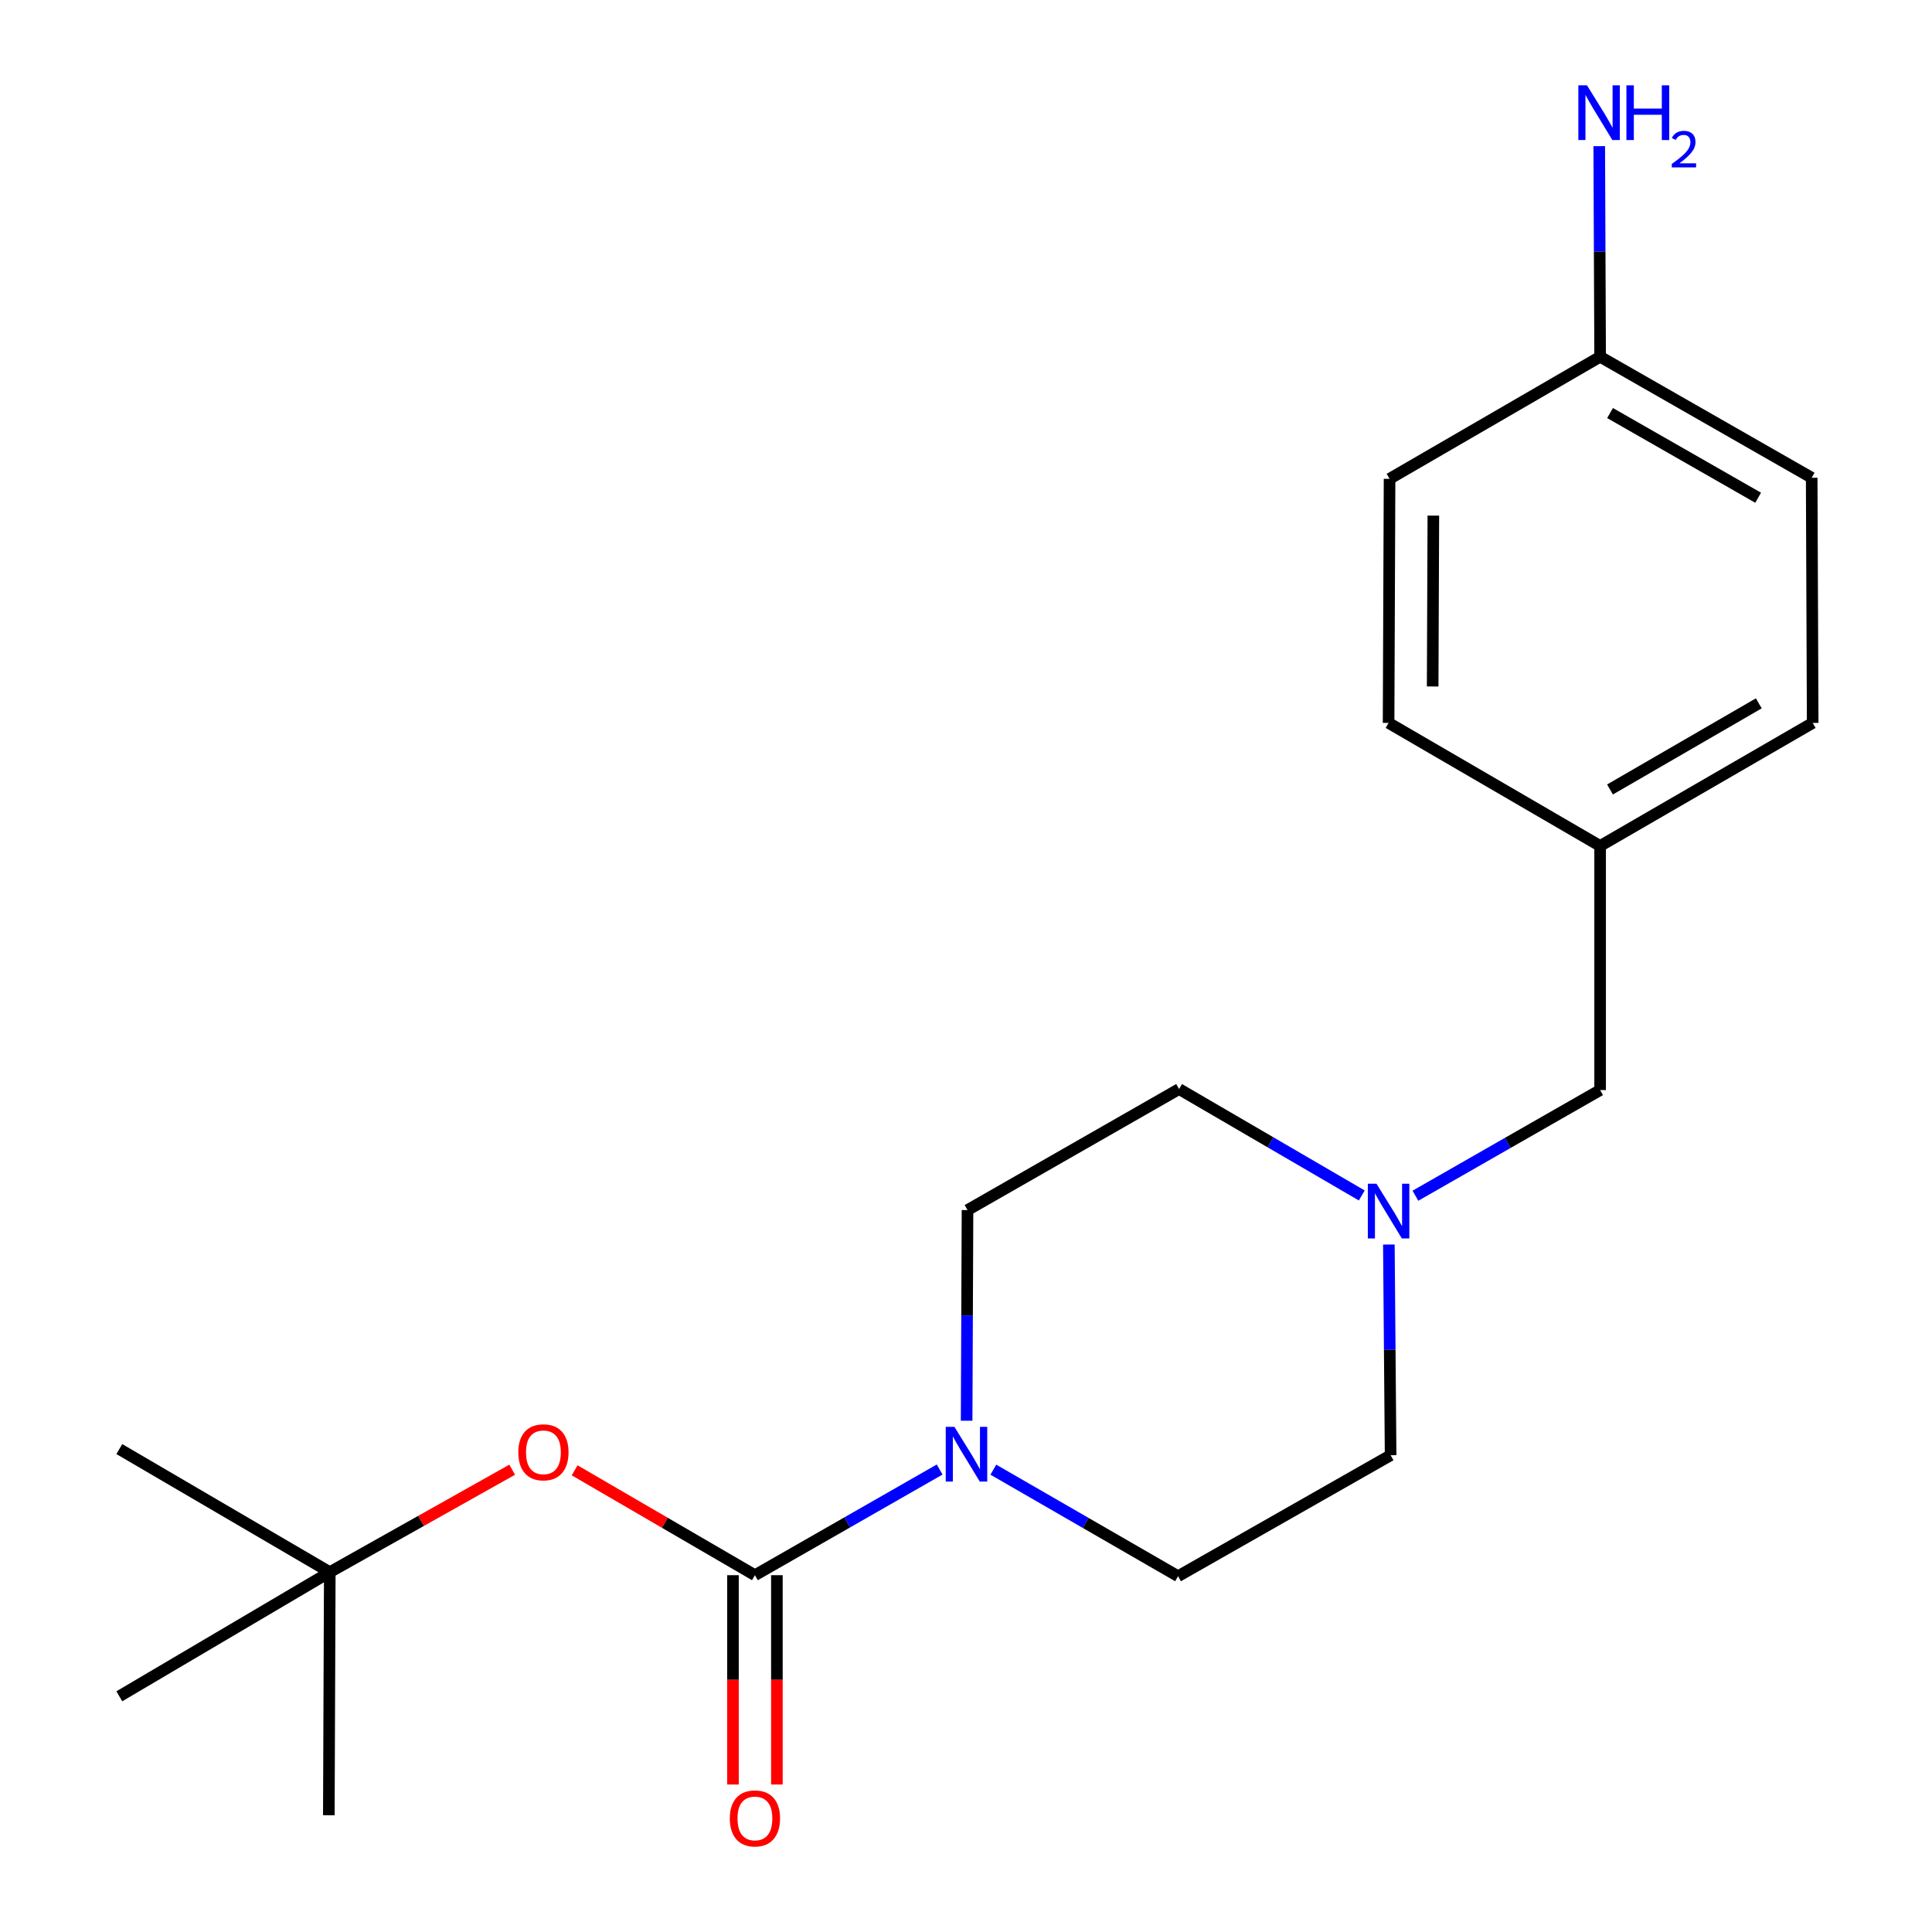<?xml version='1.0' encoding='iso-8859-1'?>
<svg version='1.1' baseProfile='full'
              xmlns='http://www.w3.org/2000/svg'
                      xmlns:rdkit='http://www.rdkit.org/xml'
                      xmlns:xlink='http://www.w3.org/1999/xlink'
                  xml:space='preserve'
width='1000px' height='1000px' viewBox='0 0 1000 1000'>
<!-- END OF HEADER -->
<rect style='opacity:1.0;fill:#FFFFFF;stroke:none' width='1000' height='1000' x='0' y='0'> </rect>
<path class='bond-0' d='M 390.749,815.315 L 438.554,787.971' style='fill:none;fill-rule:evenodd;stroke:#000000;stroke-width:6px;stroke-linecap:butt;stroke-linejoin:miter;stroke-opacity:1' />
<path class='bond-0' d='M 438.554,787.971 L 486.359,760.627' style='fill:none;fill-rule:evenodd;stroke:#0000FF;stroke-width:6px;stroke-linecap:butt;stroke-linejoin:miter;stroke-opacity:1' />
<path class='bond-1' d='M 390.749,815.315 L 344.093,788.175' style='fill:none;fill-rule:evenodd;stroke:#000000;stroke-width:6px;stroke-linecap:butt;stroke-linejoin:miter;stroke-opacity:1' />
<path class='bond-1' d='M 344.093,788.175 L 297.437,761.035' style='fill:none;fill-rule:evenodd;stroke:#FF0000;stroke-width:6px;stroke-linecap:butt;stroke-linejoin:miter;stroke-opacity:1' />
<path class='bond-3' d='M 379.379,815.315 L 379.379,869.488' style='fill:none;fill-rule:evenodd;stroke:#000000;stroke-width:6px;stroke-linecap:butt;stroke-linejoin:miter;stroke-opacity:1' />
<path class='bond-3' d='M 379.379,869.488 L 379.379,923.662' style='fill:none;fill-rule:evenodd;stroke:#FF0000;stroke-width:6px;stroke-linecap:butt;stroke-linejoin:miter;stroke-opacity:1' />
<path class='bond-3' d='M 402.119,815.315 L 402.119,869.488' style='fill:none;fill-rule:evenodd;stroke:#000000;stroke-width:6px;stroke-linecap:butt;stroke-linejoin:miter;stroke-opacity:1' />
<path class='bond-3' d='M 402.119,869.488 L 402.119,923.662' style='fill:none;fill-rule:evenodd;stroke:#FF0000;stroke-width:6px;stroke-linecap:butt;stroke-linejoin:miter;stroke-opacity:1' />
<path class='bond-4' d='M 514.153,760.698 L 561.955,788.272' style='fill:none;fill-rule:evenodd;stroke:#0000FF;stroke-width:6px;stroke-linecap:butt;stroke-linejoin:miter;stroke-opacity:1' />
<path class='bond-4' d='M 561.955,788.272 L 609.756,815.845' style='fill:none;fill-rule:evenodd;stroke:#000000;stroke-width:6px;stroke-linecap:butt;stroke-linejoin:miter;stroke-opacity:1' />
<path class='bond-5' d='M 500.325,735.361 L 500.554,680.849' style='fill:none;fill-rule:evenodd;stroke:#0000FF;stroke-width:6px;stroke-linecap:butt;stroke-linejoin:miter;stroke-opacity:1' />
<path class='bond-5' d='M 500.554,680.849 L 500.783,626.336' style='fill:none;fill-rule:evenodd;stroke:#000000;stroke-width:6px;stroke-linecap:butt;stroke-linejoin:miter;stroke-opacity:1' />
<path class='bond-6' d='M 265.1,760.715 L 217.896,787.232' style='fill:none;fill-rule:evenodd;stroke:#FF0000;stroke-width:6px;stroke-linecap:butt;stroke-linejoin:miter;stroke-opacity:1' />
<path class='bond-6' d='M 217.896,787.232 L 170.693,813.748' style='fill:none;fill-rule:evenodd;stroke:#000000;stroke-width:6px;stroke-linecap:butt;stroke-linejoin:miter;stroke-opacity:1' />
<path class='bond-2' d='M 704.852,618.771 L 657.569,591.23' style='fill:none;fill-rule:evenodd;stroke:#0000FF;stroke-width:6px;stroke-linecap:butt;stroke-linejoin:miter;stroke-opacity:1' />
<path class='bond-2' d='M 657.569,591.23 L 610.287,563.689' style='fill:none;fill-rule:evenodd;stroke:#000000;stroke-width:6px;stroke-linecap:butt;stroke-linejoin:miter;stroke-opacity:1' />
<path class='bond-7' d='M 732.623,618.906 L 780.422,591.563' style='fill:none;fill-rule:evenodd;stroke:#0000FF;stroke-width:6px;stroke-linecap:butt;stroke-linejoin:miter;stroke-opacity:1' />
<path class='bond-7' d='M 780.422,591.563 L 828.22,564.219' style='fill:none;fill-rule:evenodd;stroke:#000000;stroke-width:6px;stroke-linecap:butt;stroke-linejoin:miter;stroke-opacity:1' />
<path class='bond-20' d='M 718.873,644.173 L 719.326,698.698' style='fill:none;fill-rule:evenodd;stroke:#0000FF;stroke-width:6px;stroke-linecap:butt;stroke-linejoin:miter;stroke-opacity:1' />
<path class='bond-20' d='M 719.326,698.698 L 719.778,753.223' style='fill:none;fill-rule:evenodd;stroke:#000000;stroke-width:6px;stroke-linecap:butt;stroke-linejoin:miter;stroke-opacity:1' />
<path class='bond-9' d='M 609.756,815.845 L 719.778,753.223' style='fill:none;fill-rule:evenodd;stroke:#000000;stroke-width:6px;stroke-linecap:butt;stroke-linejoin:miter;stroke-opacity:1' />
<path class='bond-8' d='M 500.783,626.336 L 610.287,563.689' style='fill:none;fill-rule:evenodd;stroke:#000000;stroke-width:6px;stroke-linecap:butt;stroke-linejoin:miter;stroke-opacity:1' />
<path class='bond-17' d='M 170.693,813.748 L 61.758,750.039' style='fill:none;fill-rule:evenodd;stroke:#000000;stroke-width:6px;stroke-linecap:butt;stroke-linejoin:miter;stroke-opacity:1' />
<path class='bond-18' d='M 170.693,813.748 L 170.2,939.561' style='fill:none;fill-rule:evenodd;stroke:#000000;stroke-width:6px;stroke-linecap:butt;stroke-linejoin:miter;stroke-opacity:1' />
<path class='bond-19' d='M 170.693,813.748 L 61.758,878' style='fill:none;fill-rule:evenodd;stroke:#000000;stroke-width:6px;stroke-linecap:butt;stroke-linejoin:miter;stroke-opacity:1' />
<path class='bond-10' d='M 828.22,564.219 L 828.22,437.863' style='fill:none;fill-rule:evenodd;stroke:#000000;stroke-width:6px;stroke-linecap:butt;stroke-linejoin:miter;stroke-opacity:1' />
<path class='bond-15' d='M 828.22,437.863 L 718.729,374.18' style='fill:none;fill-rule:evenodd;stroke:#000000;stroke-width:6px;stroke-linecap:butt;stroke-linejoin:miter;stroke-opacity:1' />
<path class='bond-16' d='M 828.22,437.863 L 938.242,374.18' style='fill:none;fill-rule:evenodd;stroke:#000000;stroke-width:6px;stroke-linecap:butt;stroke-linejoin:miter;stroke-opacity:1' />
<path class='bond-16' d='M 833.332,408.63 L 910.347,364.052' style='fill:none;fill-rule:evenodd;stroke:#000000;stroke-width:6px;stroke-linecap:butt;stroke-linejoin:miter;stroke-opacity:1' />
<path class='bond-11' d='M 828.22,184.658 L 937.724,247.28' style='fill:none;fill-rule:evenodd;stroke:#000000;stroke-width:6px;stroke-linecap:butt;stroke-linejoin:miter;stroke-opacity:1' />
<path class='bond-11' d='M 833.357,213.791 L 910.01,257.627' style='fill:none;fill-rule:evenodd;stroke:#000000;stroke-width:6px;stroke-linecap:butt;stroke-linejoin:miter;stroke-opacity:1' />
<path class='bond-12' d='M 828.22,184.658 L 827.991,130.152' style='fill:none;fill-rule:evenodd;stroke:#000000;stroke-width:6px;stroke-linecap:butt;stroke-linejoin:miter;stroke-opacity:1' />
<path class='bond-12' d='M 827.991,130.152 L 827.763,75.645' style='fill:none;fill-rule:evenodd;stroke:#0000FF;stroke-width:6px;stroke-linecap:butt;stroke-linejoin:miter;stroke-opacity:1' />
<path class='bond-21' d='M 828.22,184.658 L 719.235,247.836' style='fill:none;fill-rule:evenodd;stroke:#000000;stroke-width:6px;stroke-linecap:butt;stroke-linejoin:miter;stroke-opacity:1' />
<path class='bond-13' d='M 937.724,247.28 L 938.242,374.18' style='fill:none;fill-rule:evenodd;stroke:#000000;stroke-width:6px;stroke-linecap:butt;stroke-linejoin:miter;stroke-opacity:1' />
<path class='bond-14' d='M 719.235,247.836 L 718.729,374.18' style='fill:none;fill-rule:evenodd;stroke:#000000;stroke-width:6px;stroke-linecap:butt;stroke-linejoin:miter;stroke-opacity:1' />
<path class='bond-14' d='M 741.898,266.878 L 741.545,355.319' style='fill:none;fill-rule:evenodd;stroke:#000000;stroke-width:6px;stroke-linecap:butt;stroke-linejoin:miter;stroke-opacity:1' />
<path  class='atom-1' d='M 493.993 738.52
L 503.273 753.52
Q 504.193 755, 505.673 757.68
Q 507.153 760.36, 507.233 760.52
L 507.233 738.52
L 510.993 738.52
L 510.993 766.84
L 507.113 766.84
L 497.153 750.44
Q 495.993 748.52, 494.753 746.32
Q 493.553 744.12, 493.193 743.44
L 493.193 766.84
L 489.513 766.84
L 489.513 738.52
L 493.993 738.52
' fill='#0000FF'/>
<path  class='atom-2' d='M 268.271 751.711
Q 268.271 744.911, 271.631 741.111
Q 274.991 737.311, 281.271 737.311
Q 287.551 737.311, 290.911 741.111
Q 294.271 744.911, 294.271 751.711
Q 294.271 758.591, 290.871 762.511
Q 287.471 766.391, 281.271 766.391
Q 275.031 766.391, 271.631 762.511
Q 268.271 758.631, 268.271 751.711
M 281.271 763.191
Q 285.591 763.191, 287.911 760.311
Q 290.271 757.391, 290.271 751.711
Q 290.271 746.151, 287.911 743.351
Q 285.591 740.511, 281.271 740.511
Q 276.951 740.511, 274.591 743.311
Q 272.271 746.111, 272.271 751.711
Q 272.271 757.431, 274.591 760.311
Q 276.951 763.191, 281.271 763.191
' fill='#FF0000'/>
<path  class='atom-3' d='M 712.469 612.694
L 721.749 627.694
Q 722.669 629.174, 724.149 631.854
Q 725.629 634.534, 725.709 634.694
L 725.709 612.694
L 729.469 612.694
L 729.469 641.014
L 725.589 641.014
L 715.629 624.614
Q 714.469 622.694, 713.229 620.494
Q 712.029 618.294, 711.669 617.614
L 711.669 641.014
L 707.989 641.014
L 707.989 612.694
L 712.469 612.694
' fill='#0000FF'/>
<path  class='atom-4' d='M 377.749 941.208
Q 377.749 934.408, 381.109 930.608
Q 384.469 926.808, 390.749 926.808
Q 397.029 926.808, 400.389 930.608
Q 403.749 934.408, 403.749 941.208
Q 403.749 948.088, 400.349 952.008
Q 396.949 955.888, 390.749 955.888
Q 384.509 955.888, 381.109 952.008
Q 377.749 948.128, 377.749 941.208
M 390.749 952.688
Q 395.069 952.688, 397.389 949.808
Q 399.749 946.888, 399.749 941.208
Q 399.749 935.648, 397.389 932.848
Q 395.069 930.008, 390.749 930.008
Q 386.429 930.008, 384.069 932.808
Q 381.749 935.608, 381.749 941.208
Q 381.749 946.928, 384.069 949.808
Q 386.429 952.688, 390.749 952.688
' fill='#FF0000'/>
<path  class='atom-13' d='M 821.43 44.167
L 830.71 59.167
Q 831.63 60.647, 833.11 63.327
Q 834.59 66.007, 834.67 66.167
L 834.67 44.167
L 838.43 44.167
L 838.43 72.487
L 834.55 72.487
L 824.59 56.087
Q 823.43 54.167, 822.19 51.967
Q 820.99 49.767, 820.63 49.087
L 820.63 72.487
L 816.95 72.487
L 816.95 44.167
L 821.43 44.167
' fill='#0000FF'/>
<path  class='atom-13' d='M 841.83 44.167
L 845.67 44.167
L 845.67 56.207
L 860.15 56.207
L 860.15 44.167
L 863.99 44.167
L 863.99 72.487
L 860.15 72.487
L 860.15 59.407
L 845.67 59.407
L 845.67 72.487
L 841.83 72.487
L 841.83 44.167
' fill='#0000FF'/>
<path  class='atom-13' d='M 865.363 71.493
Q 866.049 69.725, 867.686 68.748
Q 869.323 67.745, 871.593 67.745
Q 874.418 67.745, 876.002 69.276
Q 877.586 70.807, 877.586 73.526
Q 877.586 76.298, 875.527 78.885
Q 873.494 81.473, 869.27 84.535
L 877.903 84.535
L 877.903 86.647
L 865.31 86.647
L 865.31 84.878
Q 868.795 82.397, 870.854 80.549
Q 872.939 78.701, 873.943 77.037
Q 874.946 75.374, 874.946 73.658
Q 874.946 71.863, 874.048 70.86
Q 873.151 69.857, 871.593 69.857
Q 870.088 69.857, 869.085 70.464
Q 868.082 71.071, 867.369 72.417
L 865.363 71.493
' fill='#0000FF'/>
</svg>
